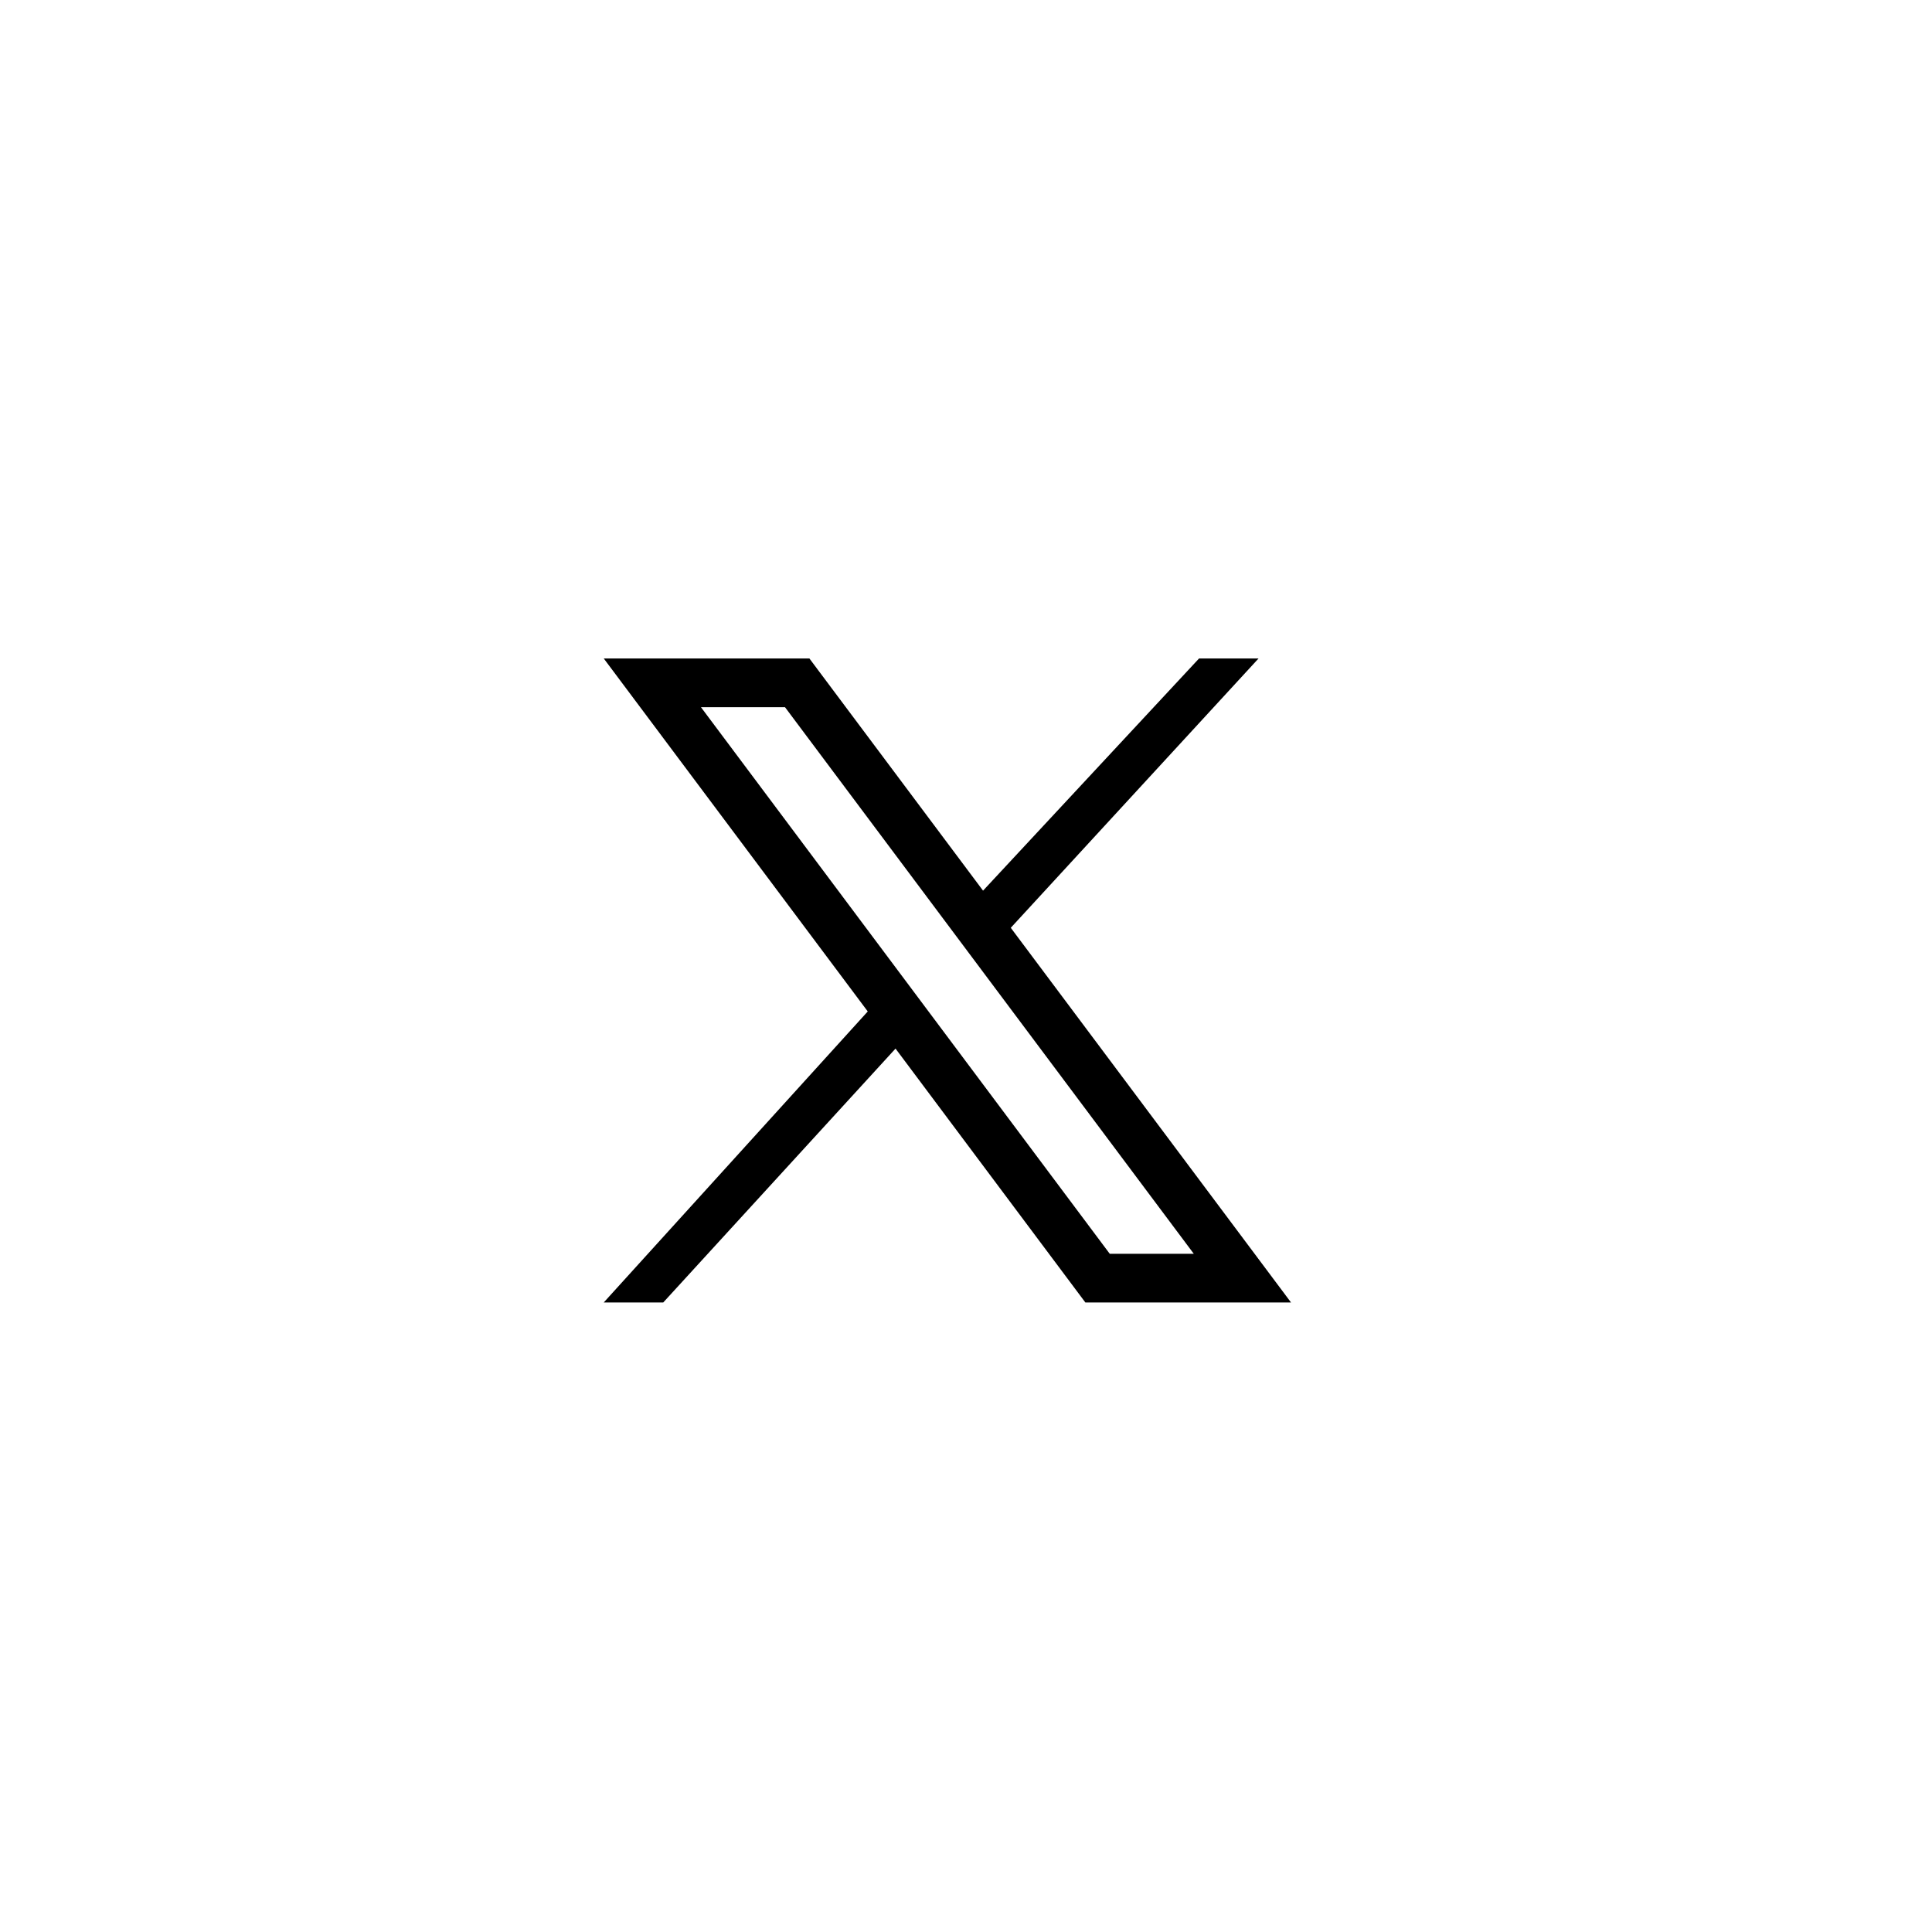 <svg width="40" height="40" viewBox="0 0 40 40" fill="none" xmlns="http://www.w3.org/2000/svg">
<path d="M20.353 18.44L24.825 13.633H26.057L20.927 19.209L26.729 26.966H22.471L18.541 21.71L13.732 26.966H12.5L17.966 20.941L12.5 13.633H16.758L20.353 18.44ZM22.976 25.958H24.716L16.253 14.642H14.513L22.976 25.958Z" fill="black"/>
</svg>
